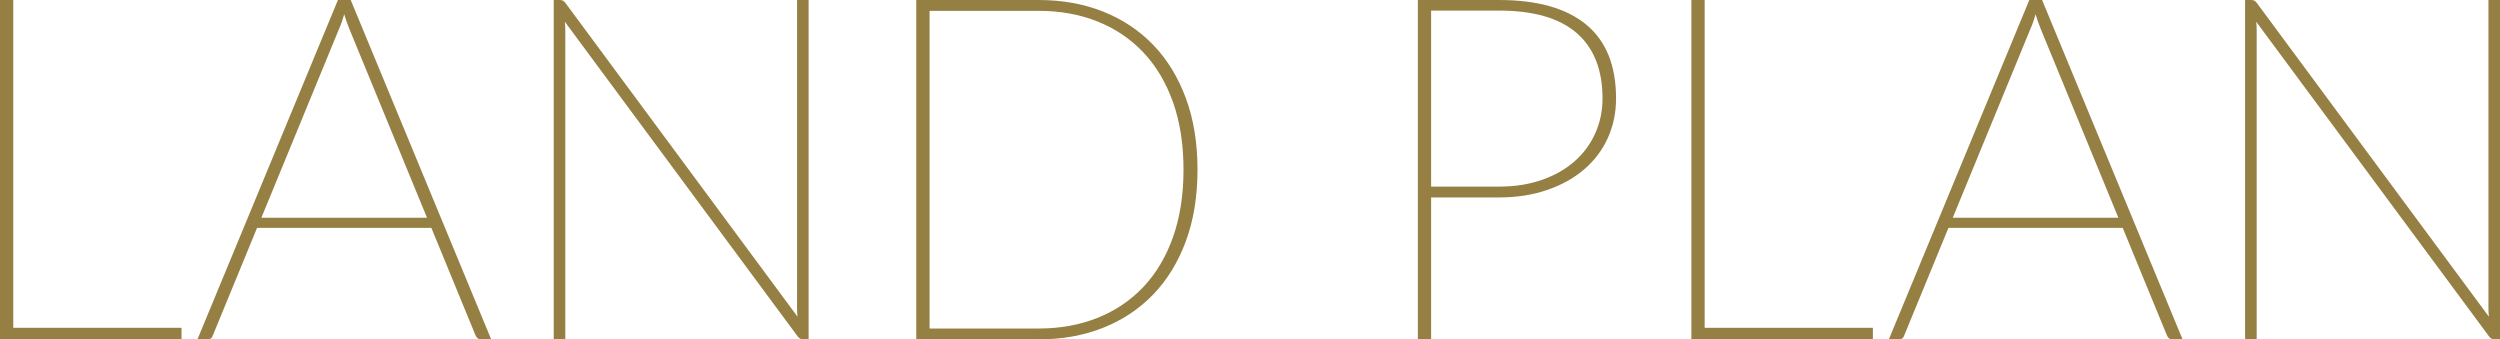 <?xml version="1.0" encoding="UTF-8"?>
<svg id="_レイヤー_2" data-name="レイヤー 2" xmlns="http://www.w3.org/2000/svg" width="901.81" height="122.43" viewBox="0 0 901.81 122.43">
  <defs>
    <style>
      .cls-1 {
        fill: #967f42;
        stroke-width: 0px;
      }
    </style>
  </defs>
  <g id="_レイヤー_1-2" data-name="レイヤー 1">
    <g>
      <path class="cls-1" d="m65.48,118.25v4.18H0V0h4.79v118.25h60.69Z"/>
      <path class="cls-1" d="m177.19,122.43h-3.74c-.87,0-1.51-.49-1.92-1.48l-15.93-38.75h-62.87l-15.94,38.75c-.29.99-.96,1.48-2,1.48h-3.57L121.9,0h4.61l50.68,122.43Zm-23.16-43.89L125.99,10.36c-.64-1.57-1.25-3.31-1.83-5.22-.52,1.92-1.13,3.66-1.83,5.22l-28.04,68.18h59.73Z"/>
      <path class="cls-1" d="m291.69,0v122.43h-2c-.76,0-1.39-.35-1.92-1.04L203.75,7.84c.06.52.1,1.06.13,1.61.03.55.04,1.06.04,1.52v111.46h-4.18V0h2.18c.46,0,.84.07,1.13.22.29.15.61.45.96.91l83.68,113.11c-.06-.52-.1-1.04-.13-1.57-.03-.52-.04-1.02-.04-1.48V0h4.18Z"/>
      <path class="cls-1" d="m431.97,61.21c0,9.58-1.39,18.15-4.18,25.73-2.79,7.58-6.71,13.99-11.76,19.24-5.05,5.25-11.09,9.27-18.11,12.06s-14.77,4.18-23.25,4.18h-44.15V0h44.15c8.47,0,16.22,1.39,23.25,4.18,7.02,2.79,13.06,6.81,18.11,12.06,5.05,5.25,8.97,11.67,11.76,19.24,2.79,7.58,4.18,16.15,4.18,25.73Zm-5.05,0c0-9.11-1.26-17.23-3.79-24.34-2.53-7.11-6.1-13.11-10.71-17.98s-10.13-8.59-16.54-11.15c-6.42-2.55-13.48-3.83-21.2-3.83h-39.36v114.59h39.36c7.72,0,14.79-1.28,21.2-3.83,6.41-2.55,11.93-6.27,16.54-11.15,4.62-4.88,8.19-10.87,10.71-17.98,2.52-7.11,3.79-15.22,3.79-24.34Z"/>
      <path class="cls-1" d="m540.72,0c13.82,0,24.31,2.96,31.48,8.88,7.17,5.92,10.75,14.8,10.75,26.64,0,5.17-1,9.94-3,14.32-2,4.38-4.86,8.16-8.58,11.32-3.71,3.17-8.17,5.63-13.37,7.4-5.2,1.77-10.96,2.66-17.29,2.66h-24.47v51.2h-4.79V0h29.26Zm0,67.31c5.75,0,10.93-.81,15.54-2.44,4.62-1.62,8.53-3.86,11.76-6.71,3.22-2.84,5.7-6.21,7.44-10.1,1.74-3.89,2.61-8.07,2.61-12.54,0-10.33-3.11-18.2-9.32-23.6-6.21-5.4-15.56-8.1-28.04-8.1h-24.47v63.48h24.47Z"/>
      <path class="cls-1" d="m675.6,118.25v4.18h-65.48V0h4.79v118.25h60.69Z"/>
      <path class="cls-1" d="m787.31,122.43h-3.74c-.87,0-1.51-.49-1.92-1.48l-15.93-38.75h-62.87l-15.93,38.75c-.29.99-.96,1.48-2,1.48h-3.57L732.02,0h4.61l50.68,122.43Zm-23.16-43.89l-28.04-68.18c-.64-1.57-1.25-3.31-1.83-5.22-.52,1.92-1.13,3.66-1.83,5.22l-28.04,68.18h59.73Z"/>
      <path class="cls-1" d="m901.81,0v122.43h-2c-.75,0-1.39-.35-1.92-1.04L813.87,7.84c.06.52.1,1.06.13,1.61.03.55.04,1.06.04,1.52v111.46h-4.18V0h2.18c.46,0,.84.07,1.13.22.29.15.61.45.96.91l83.68,113.11c-.06-.52-.1-1.04-.13-1.57s-.04-1.02-.04-1.48V0h4.18Z"/>
    </g>
  </g>
</svg>